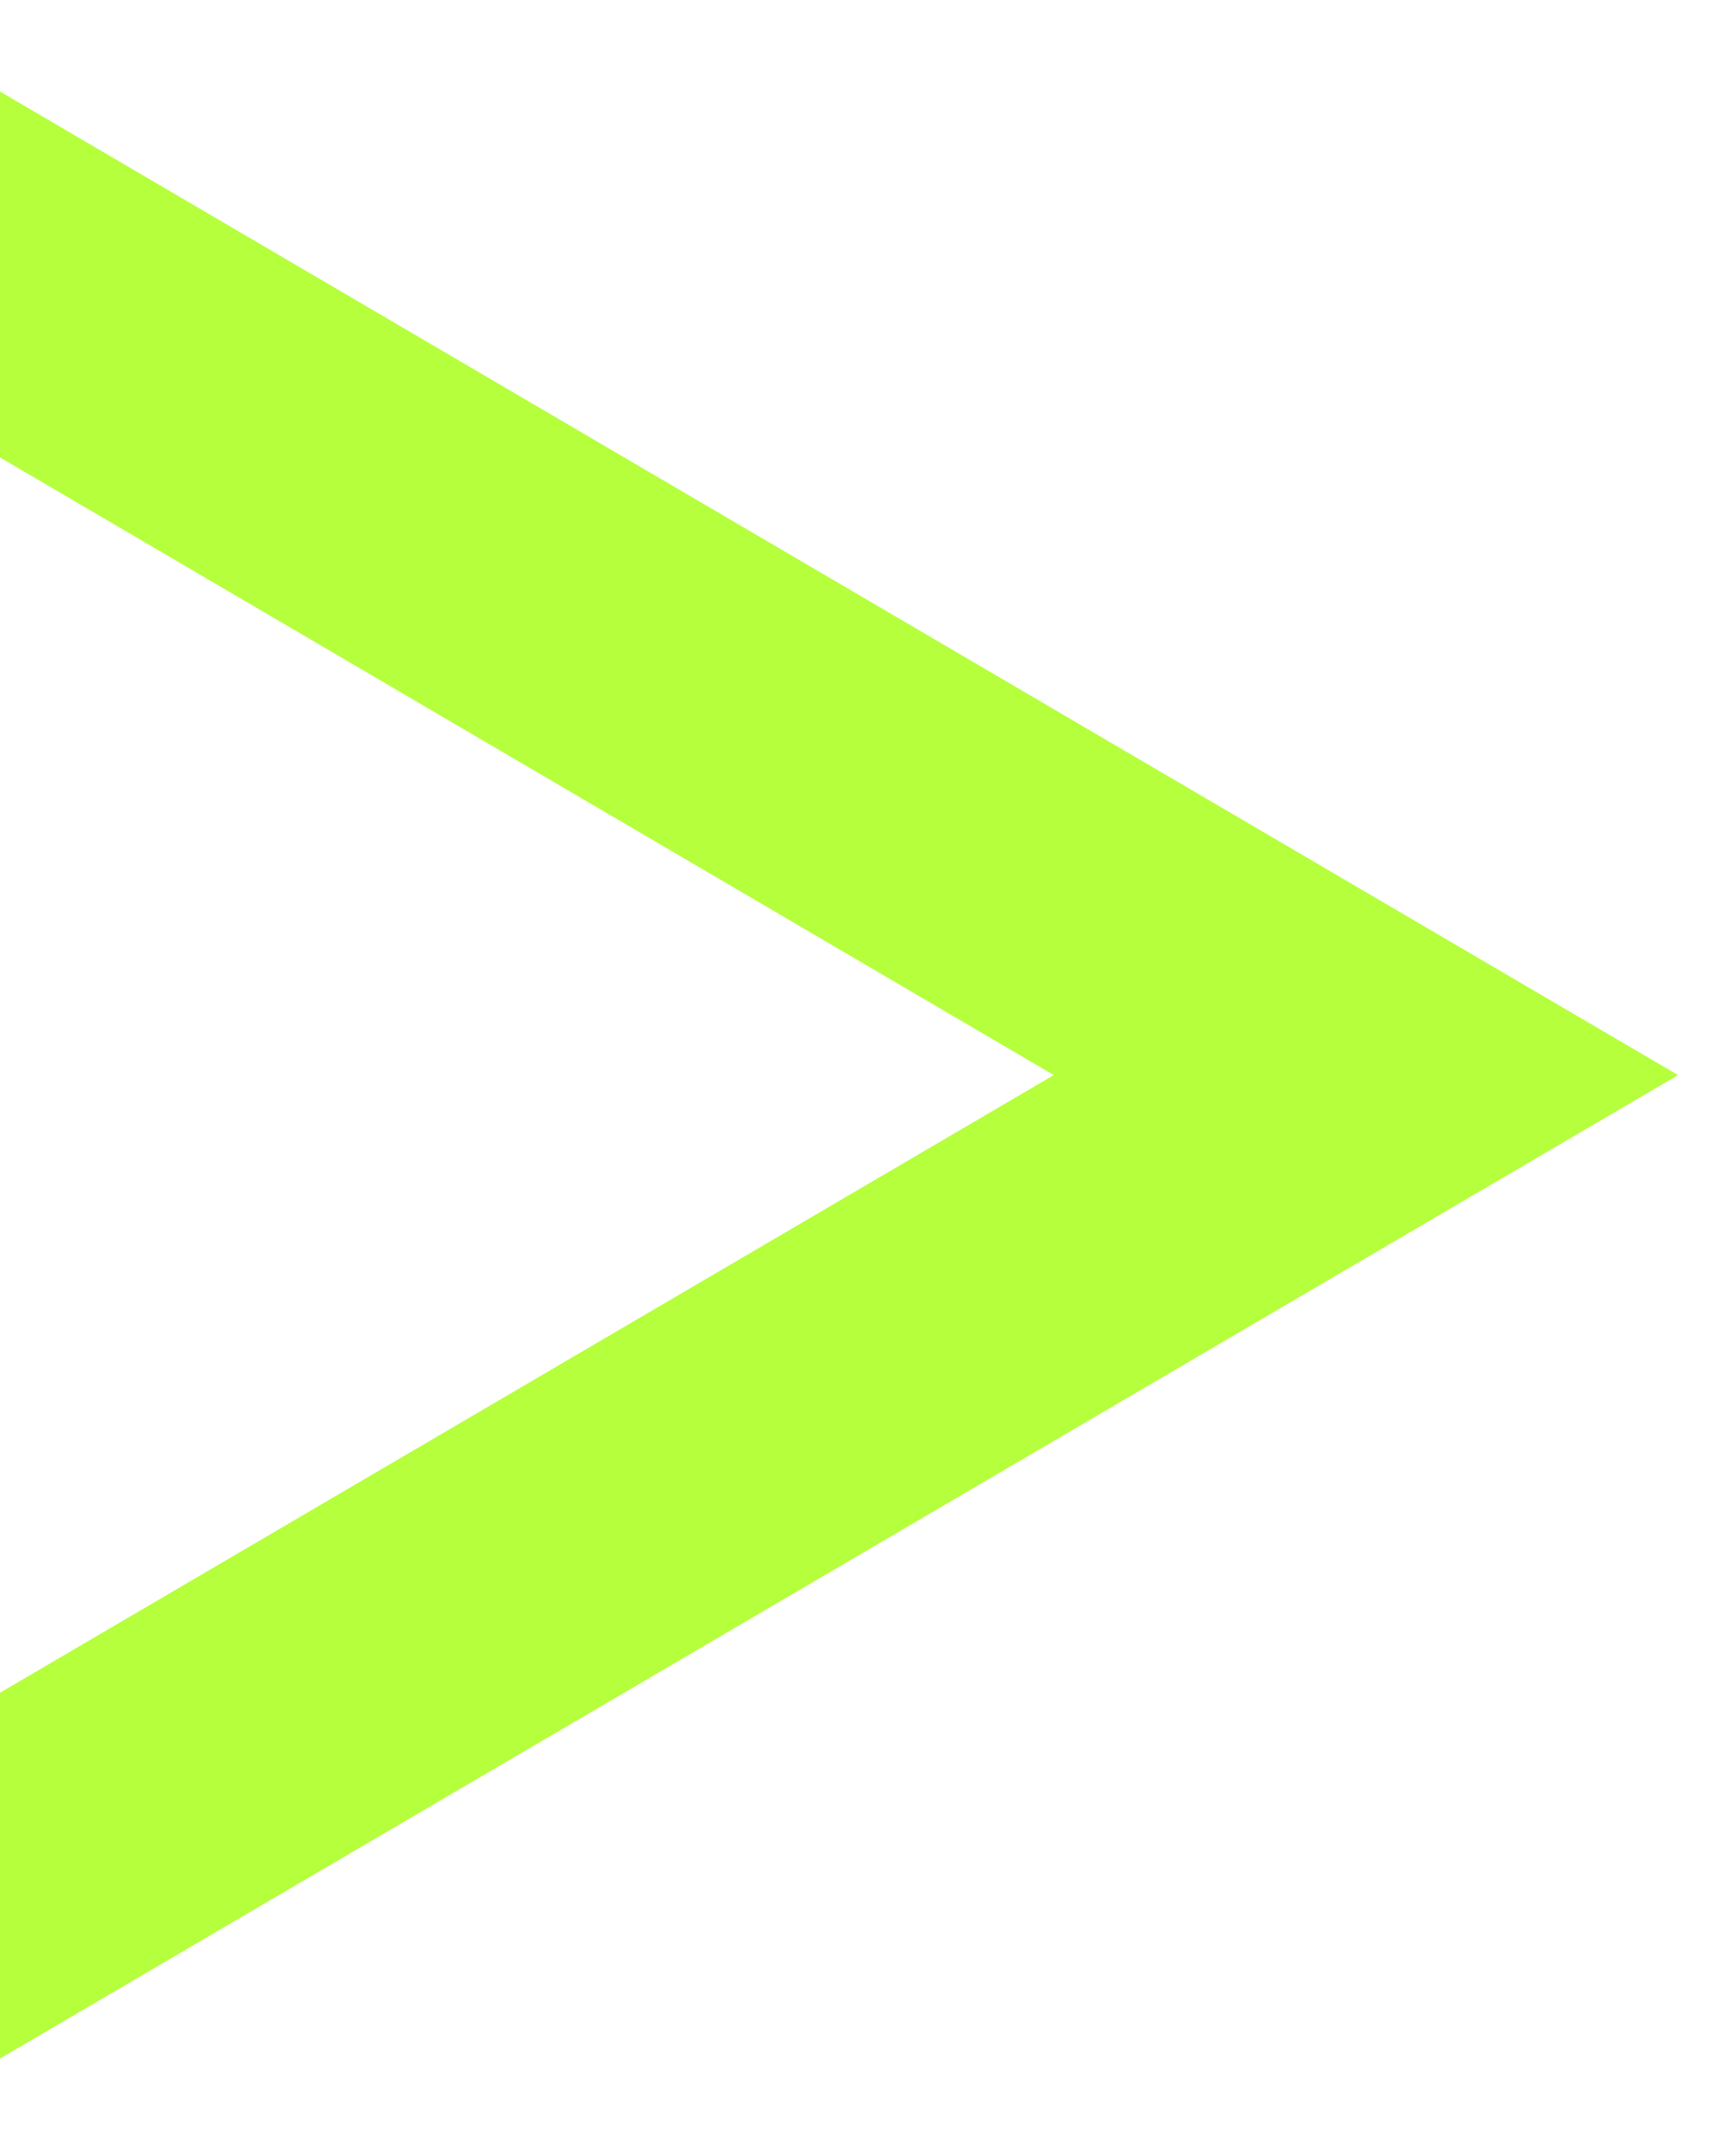 <?xml version="1.0" encoding="UTF-8"?> <svg xmlns="http://www.w3.org/2000/svg" width="21" height="26" viewBox="0 0 21 26" fill="none"><path d="M17.489 11.354L0 1.107V5.531L12.748 13L0 20.469V24.892L20.299 13L17.489 11.354Z" fill="#B5FF3C"></path></svg> 